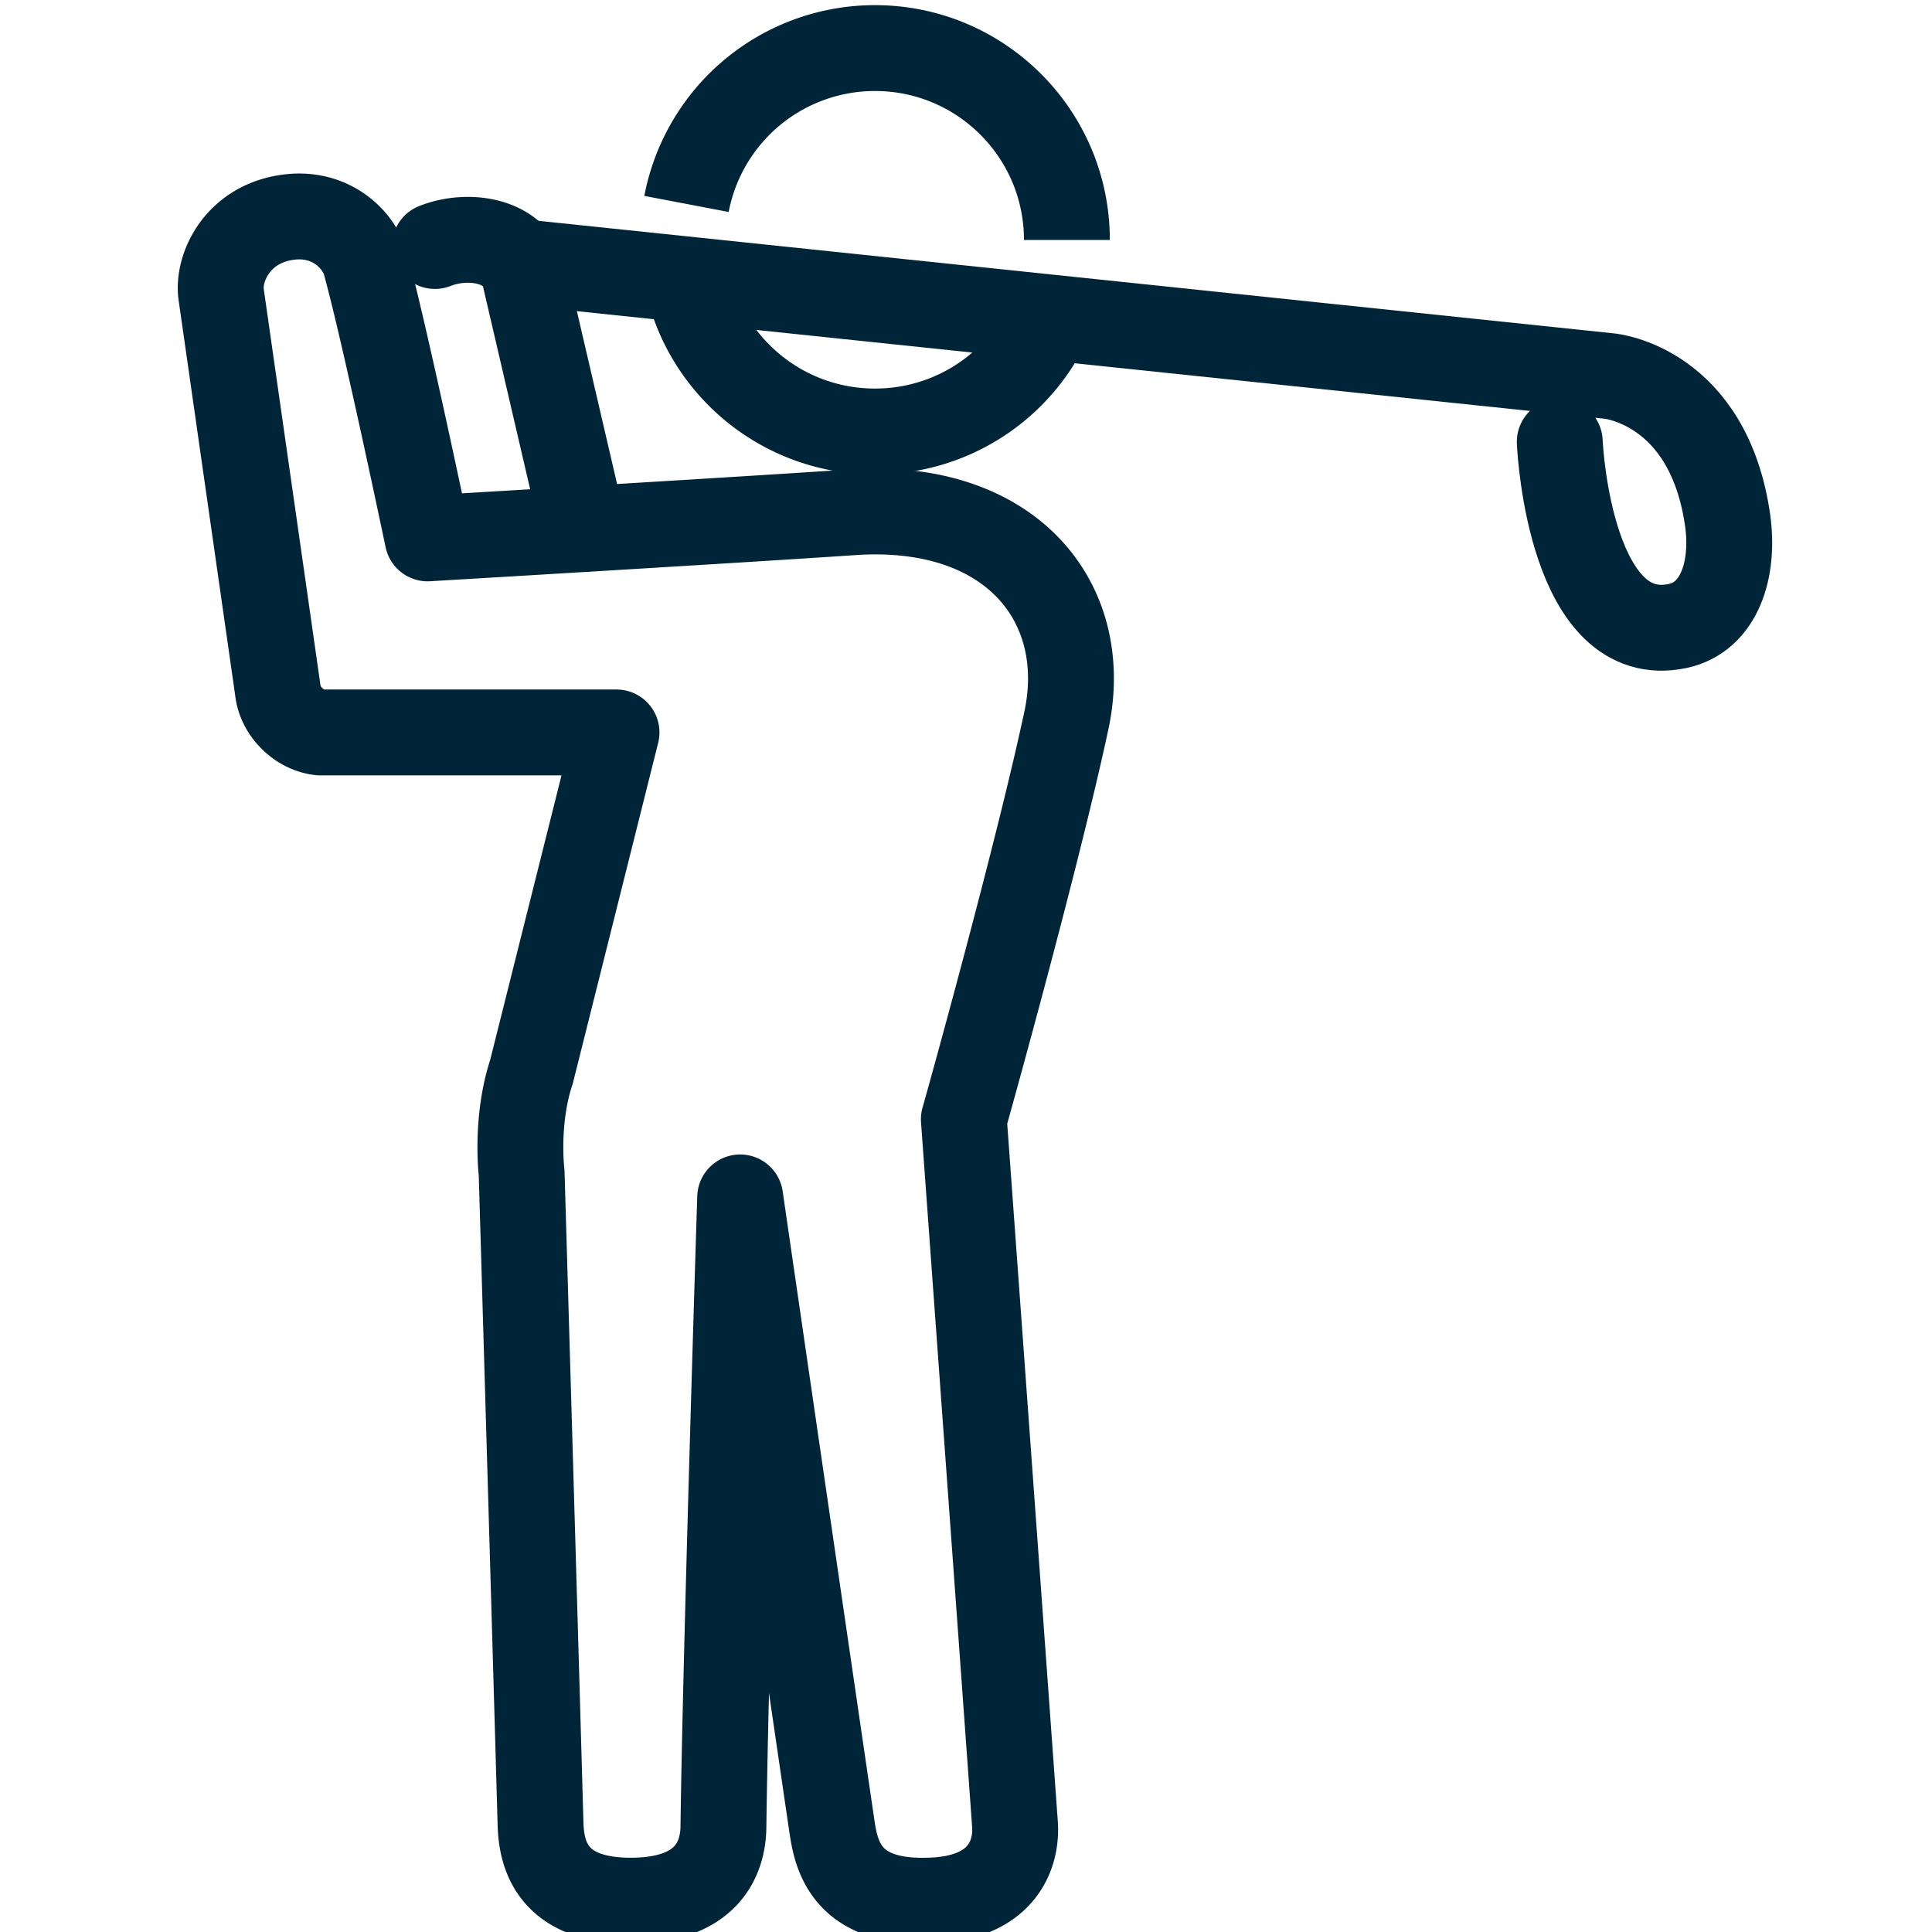 <svg xmlns="http://www.w3.org/2000/svg" xml:space="preserve" width="45" height="45" baseProfile="tiny"><g fill="none" stroke="#012538" stroke-linejoin="round" stroke-miterlimit="10" stroke-width="2"><path stroke-linecap="round" d="M36.33 10.29c.01.27.28 4.81 2.75 4.29.97-.21 1.32-1.32 1.16-2.46-.45-3.15-2.75-3.36-2.75-3.36L12.08 6.1"/><path d="M6.64 5.07c1.07-.18 1.73.54 1.87 1.06.44 1.58 1.45 6.41 1.45 6.41s7.44-.44 9.92-.61c3.69-.24 5.54 2.12 4.96 4.84-.65 3.05-2.24 8.78-2.39 9.3 0 0 .89 12.23 1.19 16.41.05.63-.22 1.76-2.04 1.79-1.89.05-2.12-1.05-2.22-1.71-.55-3.74-2.14-14.67-2.14-14.67s-.34 10.7-.39 14.67c-.01.65-.31 1.71-2.16 1.71-1.89 0-2.08-1.14-2.1-1.79-.11-3.93-.44-15.16-.44-15.16s-.15-1.21.23-2.36l1.98-7.9h-6.9c-.49-.05-.94-.49-.99-.99L5.15 6.85c-.08-.59.35-1.59 1.49-1.78zM15.99 4.75a4.466 4.466 0 0 1 4.39-3.63c2.47 0 4.47 2 4.47 4.47"/><path stroke-linecap="round" d="M24.46 7.41a4.46 4.46 0 0 1-4.08 2.64c-2.14 0-3.93-1.5-4.37-3.51M13.59 12.32l-1.37-5.89c-.22-.86-1.34-1-2.09-.7"/></g></svg>